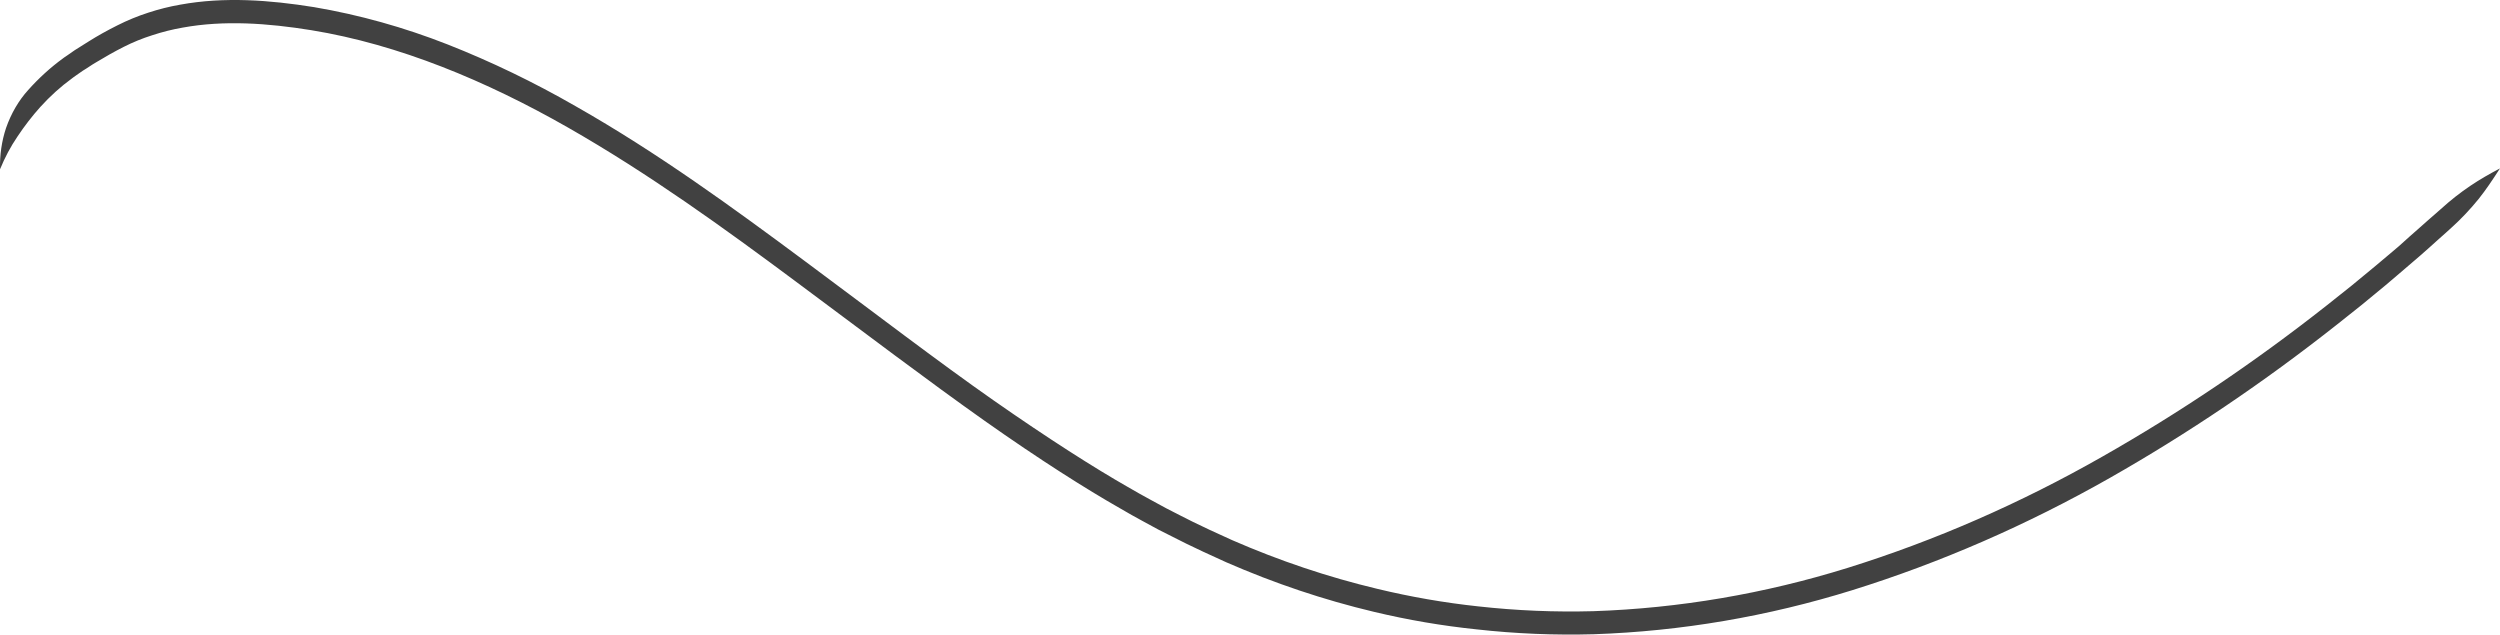 <?xml version="1.0" encoding="UTF-8"?> <svg xmlns="http://www.w3.org/2000/svg" width="827" height="210" viewBox="0 0 827 210" fill="none"> <path d="M827 55.698C824.494 59.569 822.388 62.743 819.912 65.839C817.117 69.284 814.115 72.455 810.934 75.322C809.934 76.27 808.397 77.606 806.49 79.308L803.415 82.076L800.633 84.534L796.866 87.766C794.329 89.914 791.777 92.159 789.178 94.326L781.168 100.925L772.866 107.525C748.83 126.494 723.799 143.389 697.946 158.093C670.491 173.681 641.973 186.111 612.74 195.231C584.744 203.937 556.084 208.822 527.257 209.803C514.318 210.167 501.374 209.631 488.482 208.197C477.078 207.018 465.731 205.08 454.489 202.391C437.894 198.441 421.552 192.955 405.598 185.98C399.894 183.406 395.466 181.336 392.468 179.865L387.855 177.543L383.243 175.22C380.306 173.575 375.925 171.35 370.451 168.118C359.443 161.848 343.93 152.074 325.558 139.089C307.185 126.103 286.014 110.06 262.937 92.894C239.86 75.728 214.676 57.459 187.755 42.113C160.834 26.766 131.991 14.709 102.98 9.987C88.497 7.646 74.044 6.639 60.407 9.136C57.029 9.722 53.682 10.563 50.383 11.652C47.154 12.665 43.984 13.958 40.897 15.522C37.822 17.07 34.747 18.831 31.764 20.631C30.227 21.502 28.828 22.567 27.383 23.399L25.276 24.869L24.215 25.624L23.862 25.895C20.117 28.613 16.595 31.79 13.345 35.378C10.629 38.407 8.095 41.687 5.766 45.19C3.519 48.493 1.589 52.118 0.016 55.989C-0.11 51.314 0.566 46.66 1.999 42.345C3.678 37.534 6.177 33.247 9.317 29.785C12.856 25.823 16.704 22.322 20.802 19.335L21.187 19.044L22.417 18.212L24.661 16.645C26.199 15.677 27.736 14.709 29.274 13.742C32.349 11.806 35.423 10.104 38.775 8.42C42.111 6.733 45.532 5.324 49.015 4.201C52.526 3.045 56.089 2.154 59.685 1.53C74.152 -1.102 89.096 -0.018 103.902 2.362C118.88 4.909 133.661 9.04 148.088 14.709C162.506 20.393 176.627 27.205 190.369 35.107C217.674 50.589 242.965 69.09 266.135 86.295C289.304 103.499 310.337 119.62 328.602 132.393C346.867 145.166 362.195 154.881 373.05 161.073C378.461 164.247 382.766 166.453 385.672 168.079L390.162 170.382L394.651 172.646C397.603 174.098 401.954 176.149 407.566 178.665C423.242 185.507 439.295 190.895 455.596 194.786C466.649 197.452 477.806 199.39 489.02 200.592C501.687 201.999 514.406 202.529 527.118 202.178C555.495 201.218 583.706 196.41 611.264 187.838C640.145 178.818 668.314 166.511 695.424 151.068C721.025 136.532 745.814 119.831 769.622 101.08L777.847 94.539L785.796 87.978C788.41 85.83 790.931 83.624 793.483 81.495L797.143 78.205L799.91 75.767L802.985 73.038L807.413 69.168C810.548 66.308 813.836 63.721 817.253 61.427C820.358 59.337 823.341 57.633 827 55.698Z" fill="#414141"></path> </svg> 